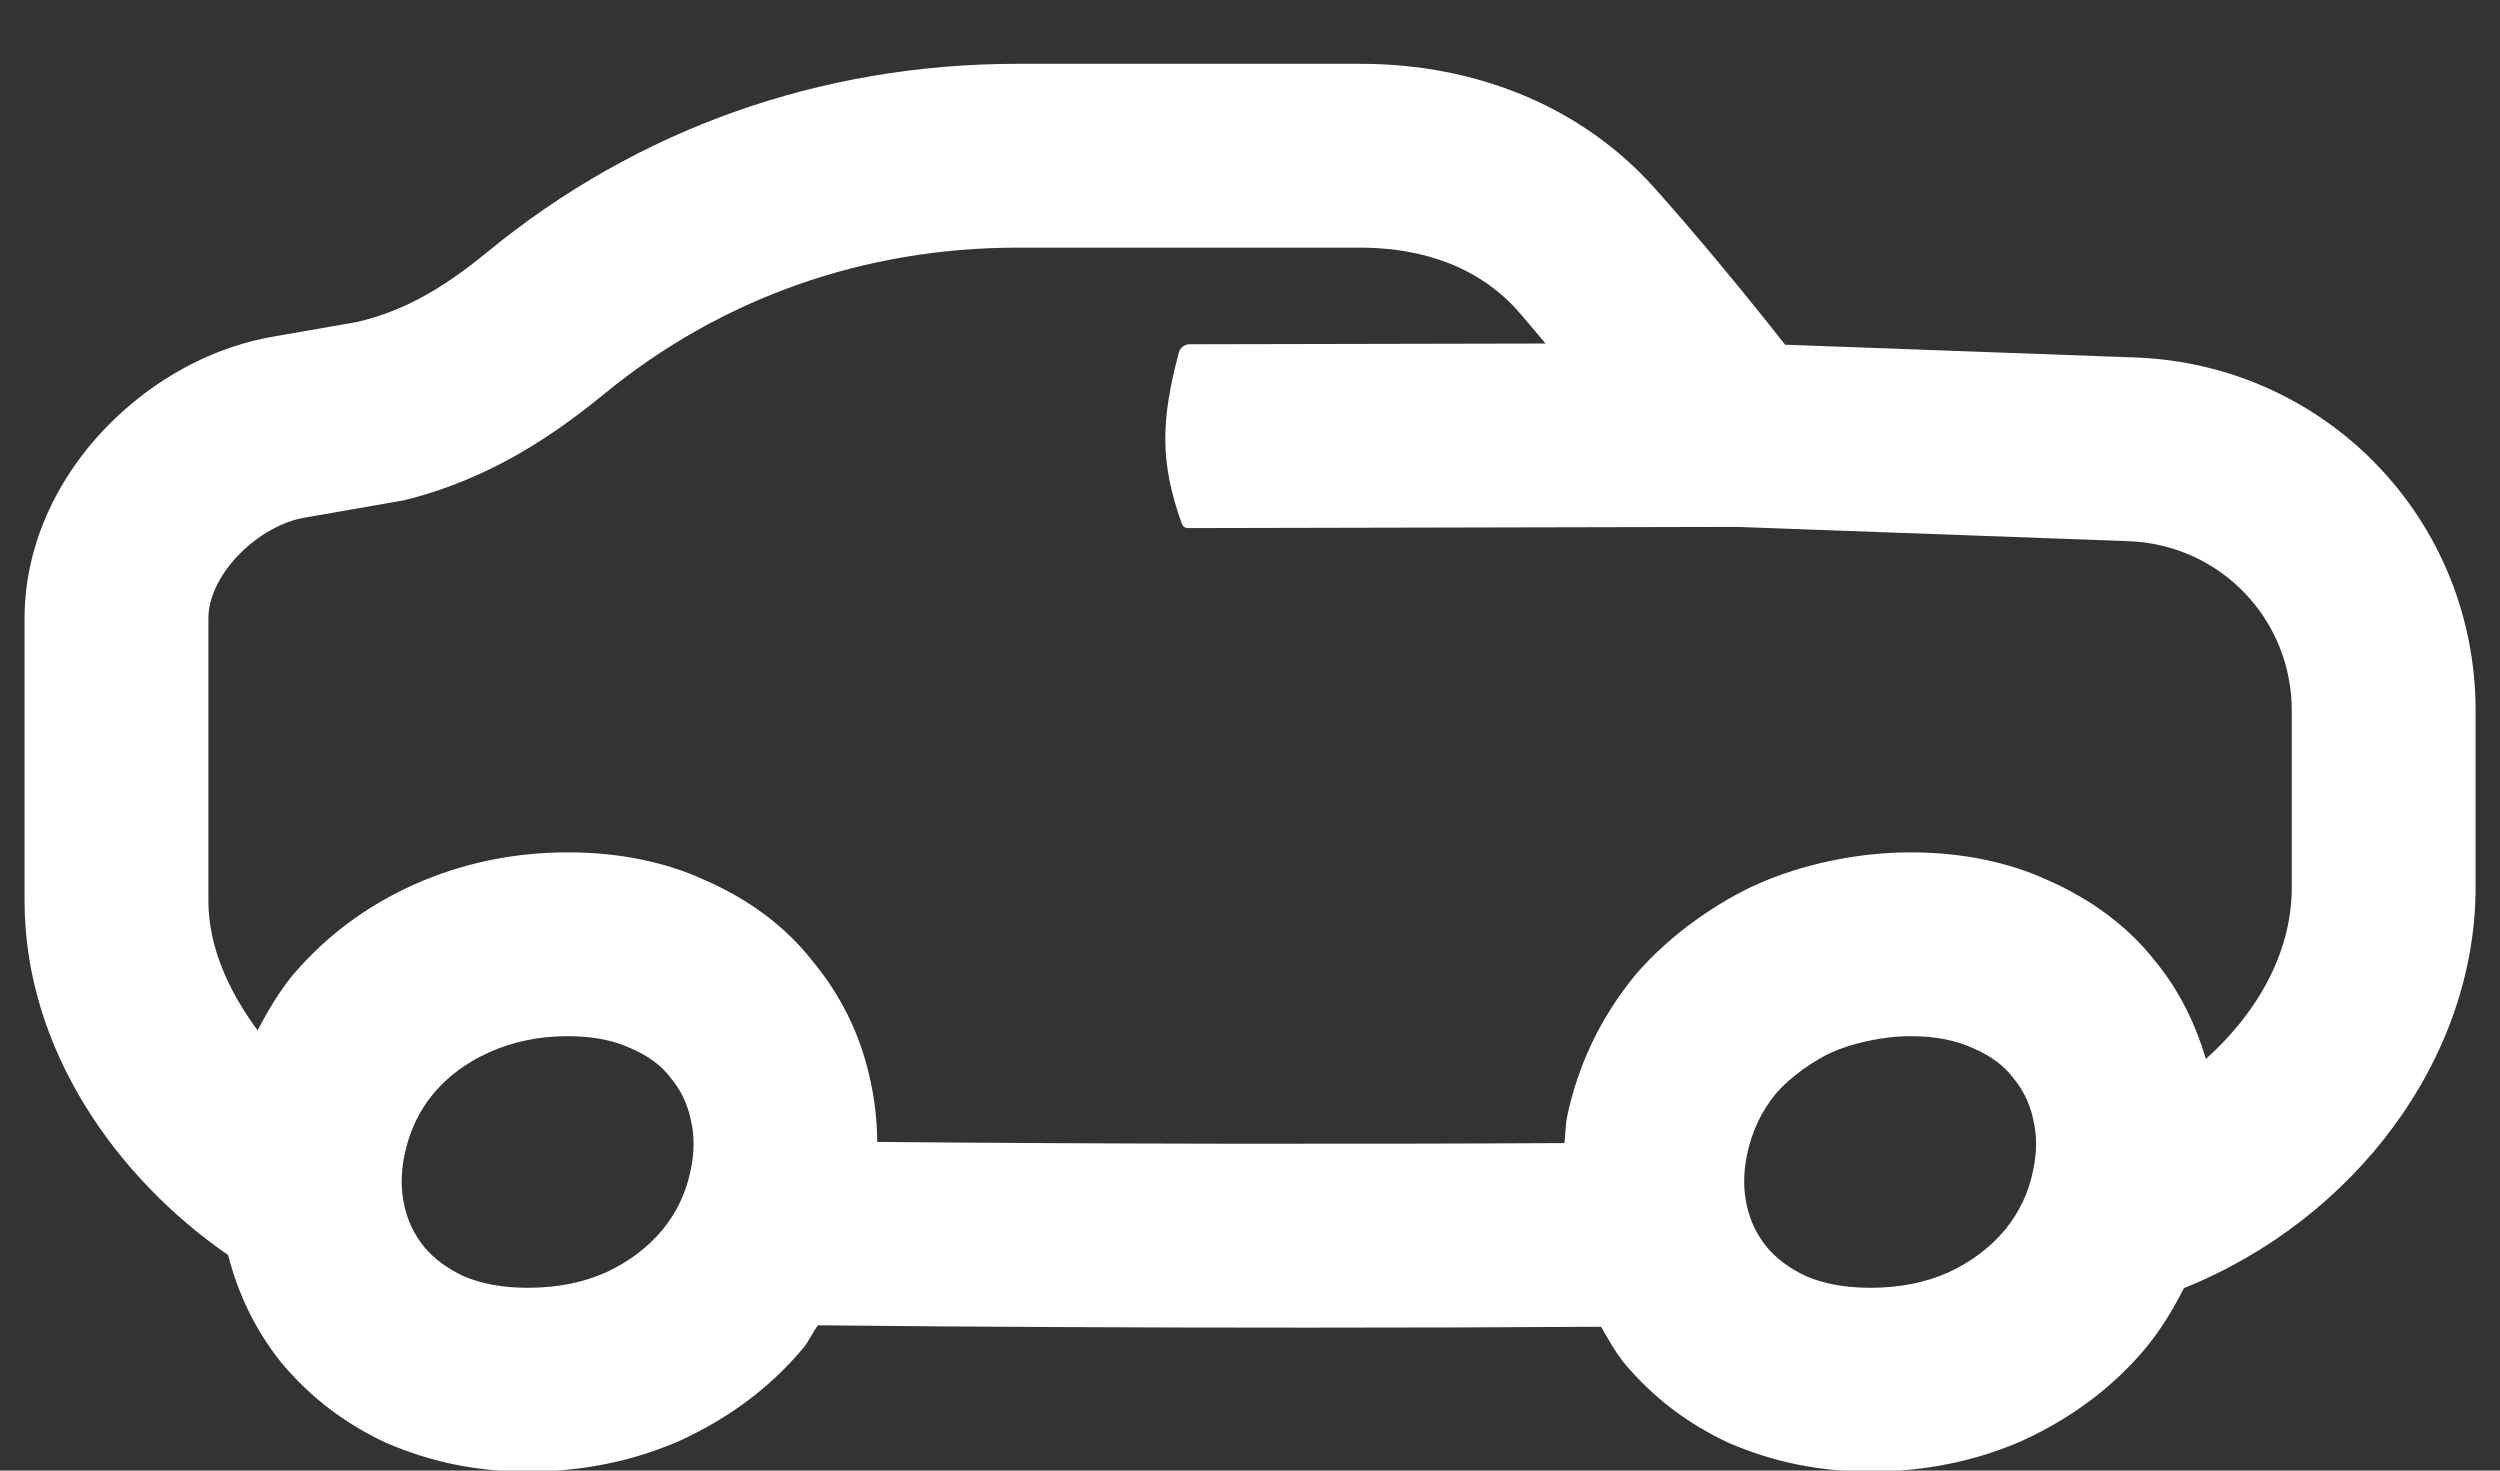 <svg width="17" height="10" viewBox="0 0 17 10" fill="none" xmlns="http://www.w3.org/2000/svg">
<rect x="0" y="0" width="17" height="10" fill="#333333" stroke="none"/>
<path fill-rule="evenodd" clip-rule="evenodd" d="M14.521 2.431L12.139 2.344C11.822 1.942 11.508 1.566 11.246 1.273C10.758 0.731 10.049 0.434 9.251 0.434H6.918C5.581 0.434 4.334 0.876 3.315 1.713C2.994 1.976 2.735 2.117 2.426 2.19L1.88 2.285C1.454 2.354 1.043 2.574 0.721 2.907C0.364 3.278 0.167 3.738 0.167 4.205V6.125C0.167 7.14 0.8 8.017 1.551 8.534C1.62 8.802 1.739 9.05 1.913 9.266C2.113 9.505 2.348 9.682 2.627 9.812C2.939 9.946 3.25 10.007 3.588 10.007C3.961 10.007 4.31 9.935 4.627 9.795C4.967 9.638 5.241 9.43 5.461 9.168C5.502 9.118 5.525 9.063 5.561 9.012C6.585 9.023 7.757 9.028 8.896 9.028C9.591 9.028 10.262 9.026 10.887 9.022C10.936 9.105 10.981 9.19 11.042 9.266C11.242 9.505 11.477 9.682 11.756 9.812C12.068 9.946 12.38 10.007 12.717 10.007C13.089 10.007 13.439 9.935 13.756 9.795C14.095 9.638 14.37 9.43 14.59 9.168C14.696 9.038 14.779 8.901 14.851 8.759C16.011 8.293 16.834 7.2 16.834 6.033V4.832C16.834 3.533 15.818 2.479 14.521 2.431ZM4.697 7.954L4.697 7.955C4.666 8.109 4.603 8.243 4.504 8.364C4.404 8.483 4.278 8.579 4.121 8.652C3.969 8.72 3.793 8.757 3.588 8.757C3.409 8.757 3.267 8.727 3.155 8.679C3.036 8.624 2.949 8.556 2.885 8.48C2.818 8.397 2.773 8.305 2.75 8.2C2.726 8.095 2.724 7.98 2.751 7.851C2.785 7.69 2.85 7.555 2.945 7.439C3.045 7.32 3.17 7.226 3.326 7.156L3.328 7.155C3.485 7.085 3.66 7.046 3.861 7.046C4.04 7.046 4.178 7.077 4.286 7.127L4.29 7.128L4.293 7.13C4.413 7.182 4.496 7.247 4.554 7.321L4.557 7.325L4.56 7.329C4.626 7.408 4.671 7.497 4.695 7.603L4.695 7.606L4.696 7.61C4.722 7.713 4.724 7.827 4.697 7.954ZM13.826 7.954C13.796 8.108 13.732 8.243 13.633 8.364C13.533 8.483 13.407 8.579 13.25 8.652C13.098 8.72 12.922 8.757 12.717 8.757C12.538 8.757 12.396 8.727 12.284 8.679C12.165 8.624 12.078 8.556 12.014 8.48C11.947 8.397 11.902 8.305 11.879 8.2C11.855 8.095 11.853 7.98 11.88 7.851C11.914 7.69 11.979 7.555 12.074 7.439C12.174 7.32 12.347 7.204 12.456 7.156C12.58 7.1 12.79 7.046 12.99 7.046C13.169 7.046 13.307 7.077 13.415 7.127L13.419 7.128L13.422 7.13C13.542 7.182 13.625 7.247 13.683 7.321L13.686 7.325L13.689 7.329C13.755 7.408 13.8 7.497 13.824 7.603L13.824 7.606L13.825 7.61C13.851 7.713 13.853 7.827 13.826 7.954ZM15.584 6.033C15.584 6.489 15.339 6.897 15 7.201C14.929 6.961 14.817 6.73 14.65 6.529C14.473 6.304 14.223 6.115 13.92 5.983C13.657 5.862 13.338 5.796 12.99 5.796C12.635 5.796 12.254 5.876 11.944 6.015C11.706 6.122 11.364 6.341 11.117 6.634C10.883 6.921 10.732 7.238 10.657 7.59C10.644 7.652 10.646 7.712 10.638 7.773C9.167 7.781 7.453 7.779 5.965 7.765C5.964 7.611 5.946 7.459 5.91 7.31C5.846 7.029 5.714 6.76 5.52 6.529C5.344 6.304 5.094 6.115 4.791 5.984C4.528 5.862 4.209 5.796 3.861 5.796C3.492 5.796 3.141 5.87 2.818 6.014C2.491 6.16 2.212 6.369 1.988 6.634C1.892 6.752 1.82 6.878 1.751 7.006C1.557 6.742 1.417 6.441 1.417 6.125V4.205C1.417 4.008 1.56 3.837 1.621 3.775C1.751 3.64 1.921 3.544 2.077 3.519L2.747 3.402C3.35 3.254 3.791 2.938 4.107 2.68C4.902 2.028 5.874 1.684 6.918 1.684H9.251C9.562 1.684 9.999 1.757 10.316 2.108C10.375 2.174 10.446 2.261 10.51 2.336L8.088 2.341C8.054 2.342 8.025 2.365 8.016 2.397C7.895 2.856 7.886 3.137 8.034 3.555C8.045 3.585 8.058 3.592 8.09 3.591L11.815 3.583L14.474 3.68C15.097 3.703 15.584 4.209 15.584 4.832V6.033Z" fill="white"/>
</svg>
